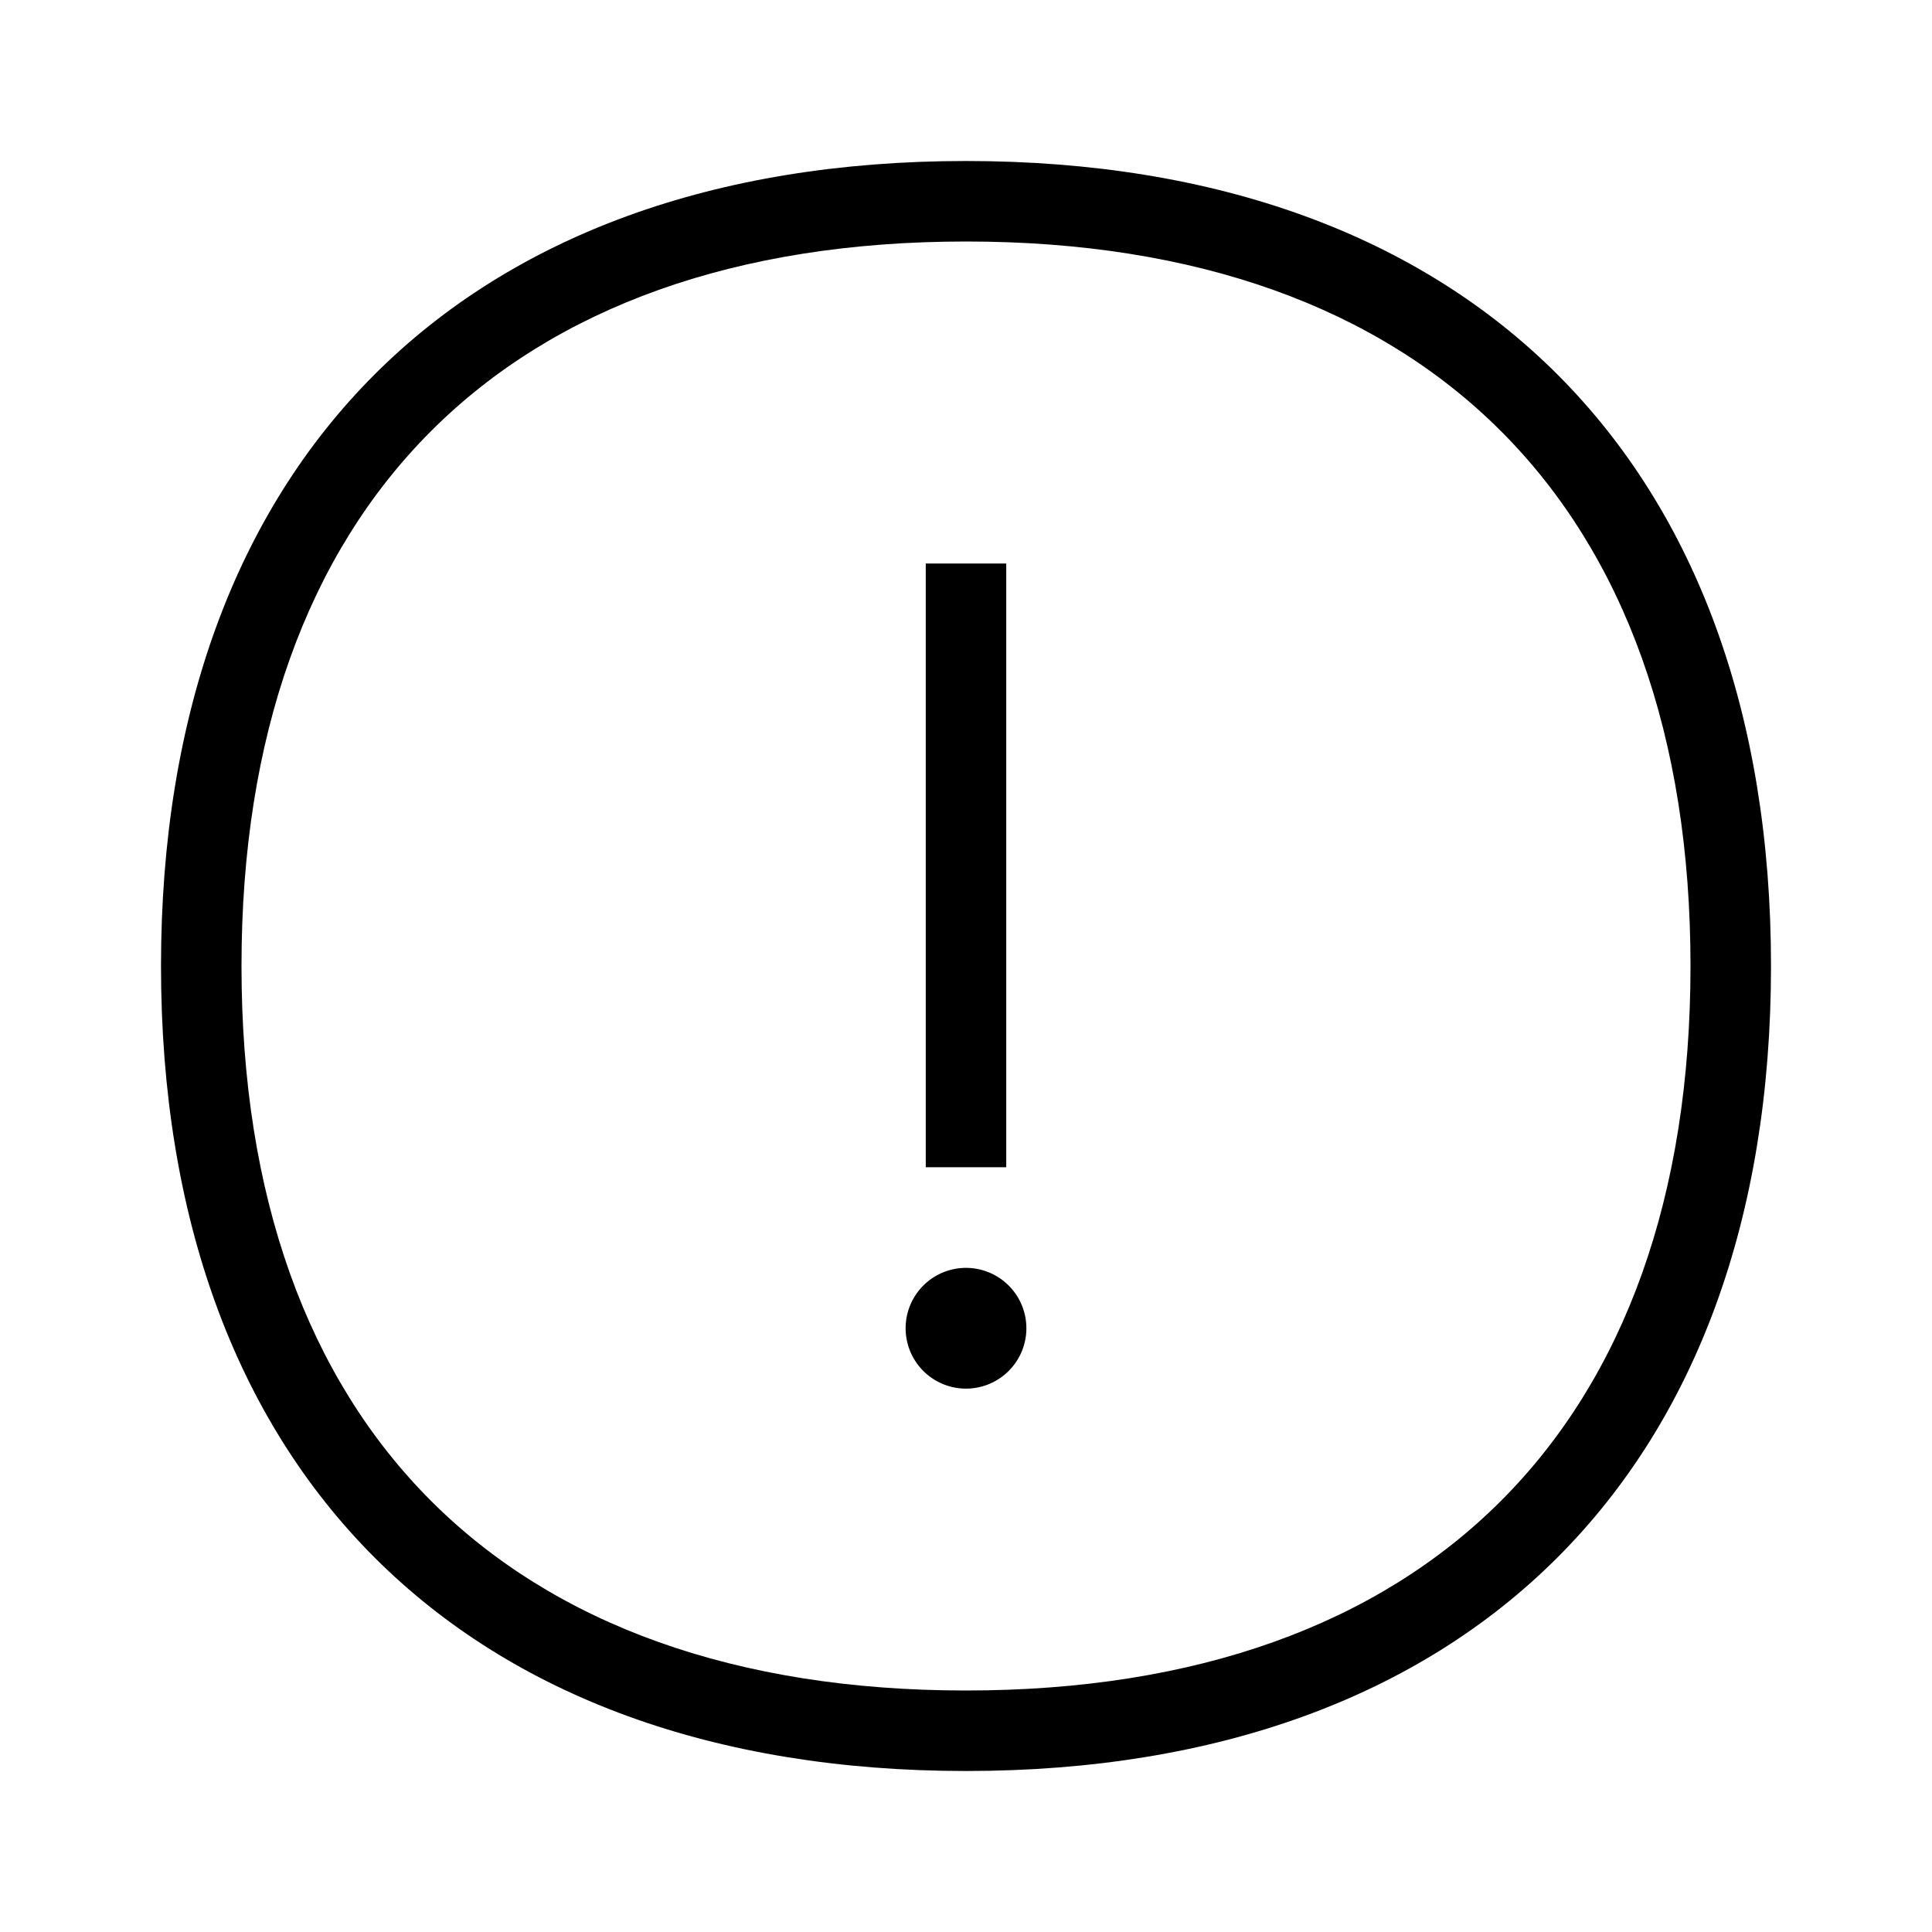 <svg xmlns="http://www.w3.org/2000/svg" width="24" height="24" viewBox="0 0 24 24" fill="currentColor"><path d="M12 17.25a.75.75 0 1 0 0-1.5.75.75 0 0 0 0 1.5ZM12.5 7h-1v7.5h1V7Z"/><path d="M12 2C5.74 2 2 5.74 2 12s3.74 10 10 10 10-3.74 10-10S18.26 2 12 2Zm0 19c-5.72 0-9-3.28-9-9 0-5.72 3.28-9 9-9 5.72 0 9 3.28 9 9 0 5.72-3.28 9-9 9Z"/></svg>